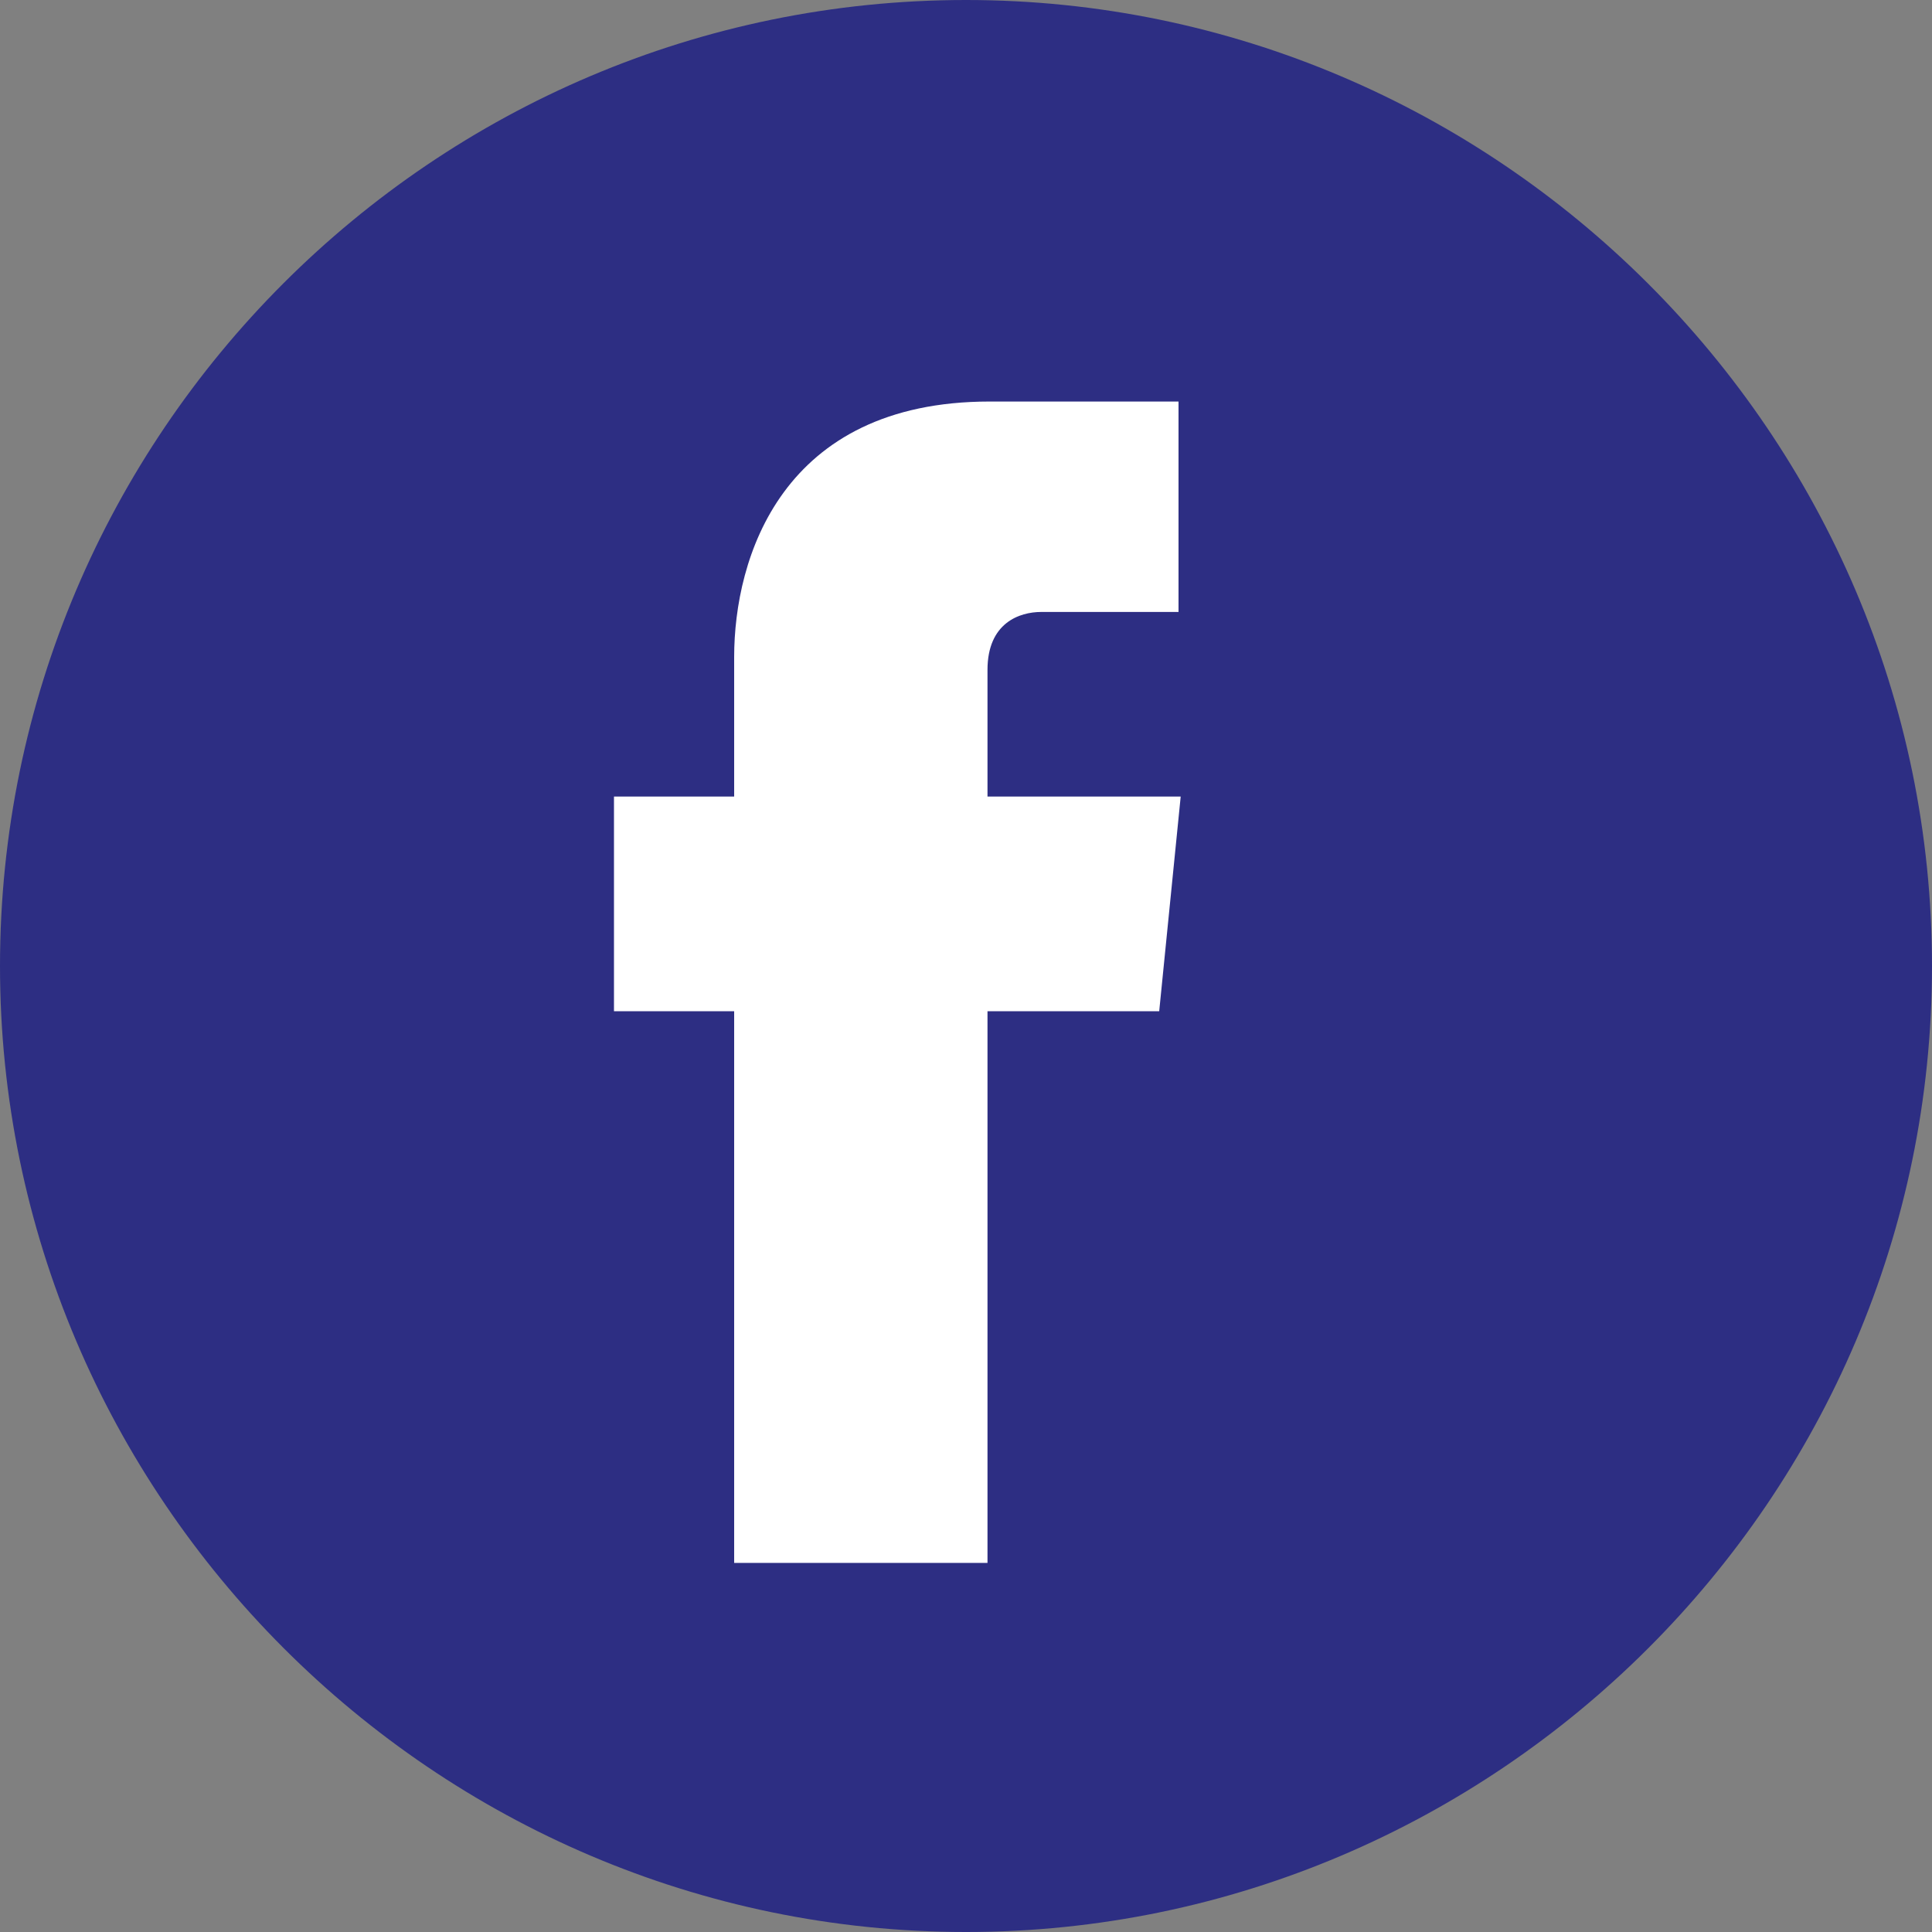 <svg width="24" height="24" viewBox="0 0 24 24" fill="none" xmlns="http://www.w3.org/2000/svg">
<rect x="0" y="0" width="24" height="24" fill="#808080" stroke="none"/>
<path d="M12 0C5.387 0 0 5.387 0 12C0 18.587 5.387 24 12 24C18.587 24 24 18.613 24 12C24 5.387 18.587 0 12 0Z" fill="#2D2E83"/>
<path d="M14.4 12.562H12.267V19.415H9.12V12.562H7.627V9.895H9.12V8.162C9.12 6.935 9.707 4.988 12.294 4.988H14.64V7.602H12.934C12.667 7.602 12.267 7.735 12.267 8.322V9.895H14.667L14.4 12.562Z" fill="white"/>
</svg>
